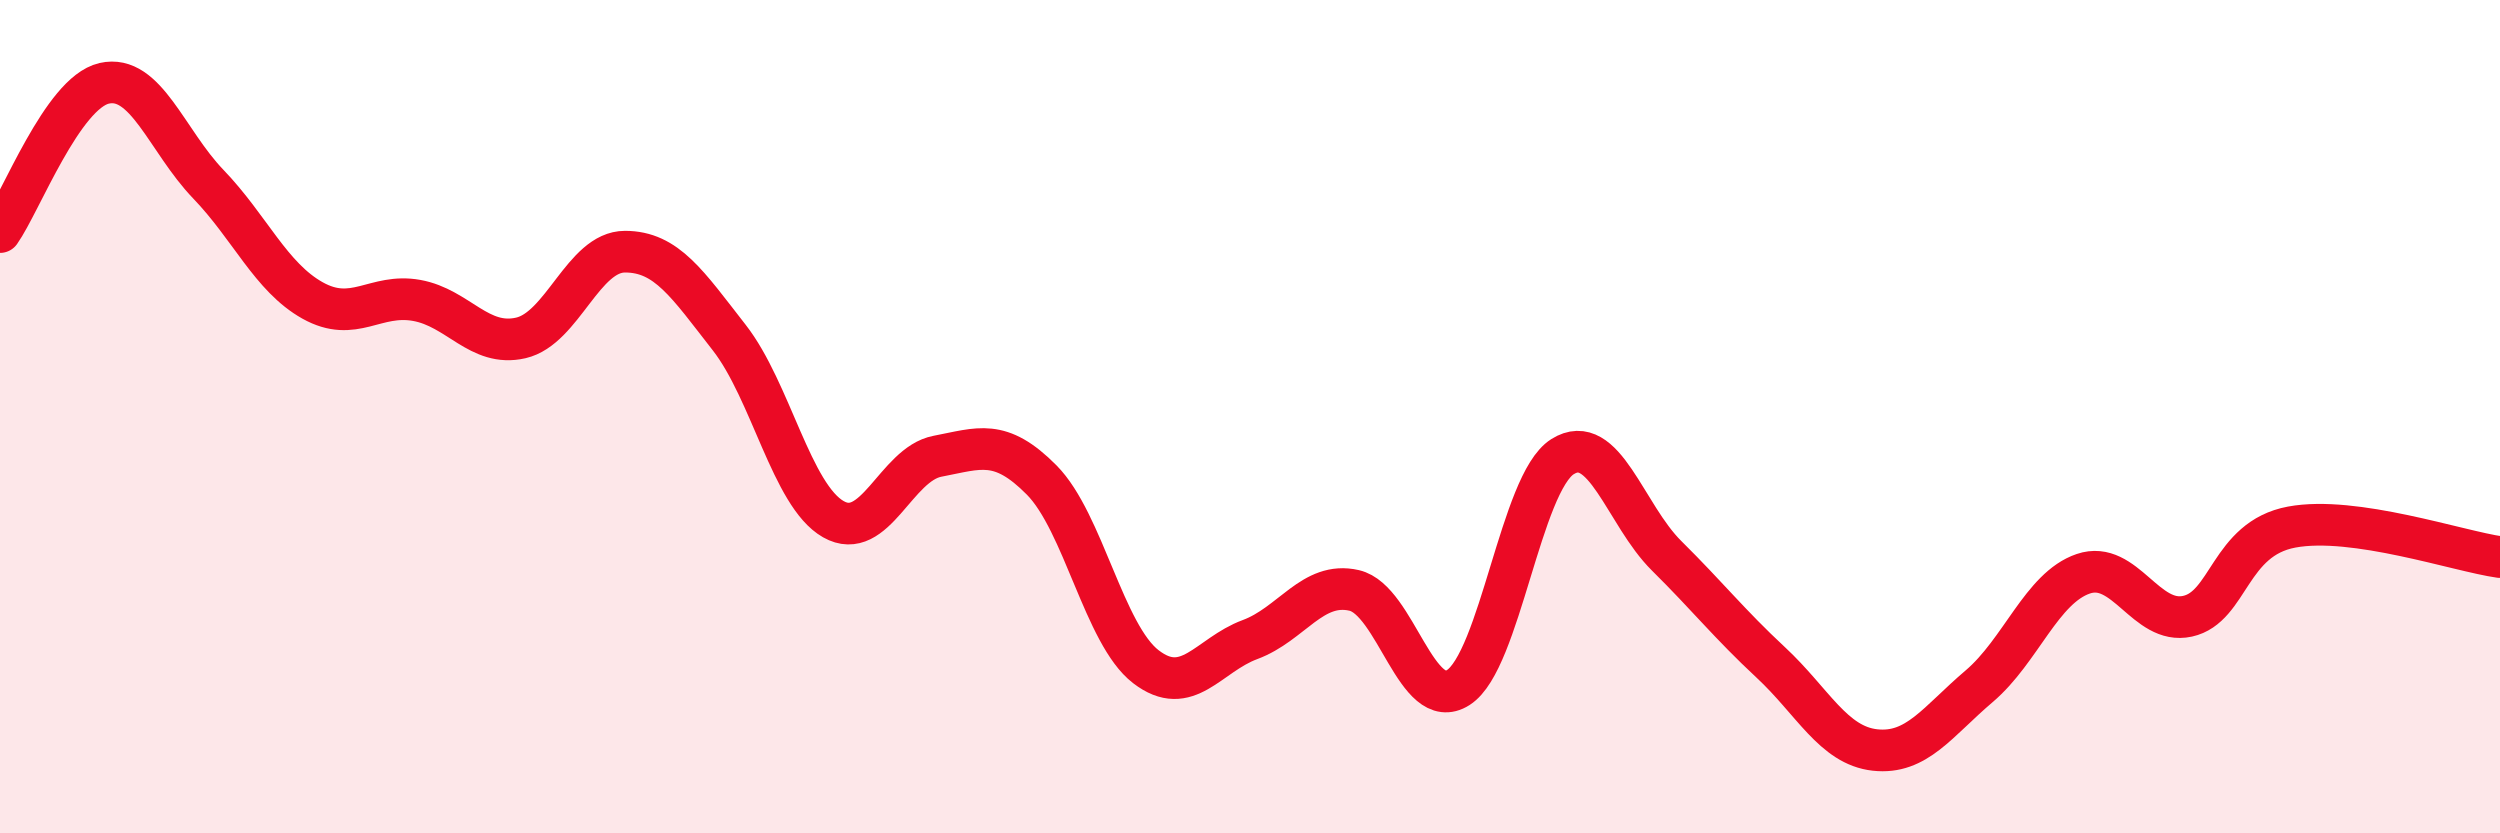 
    <svg width="60" height="20" viewBox="0 0 60 20" xmlns="http://www.w3.org/2000/svg">
      <path
        d="M 0,5.57 C 0.5,4.86 1.5,2.23 2.5,2 C 3.5,1.77 4,3.38 5,4.42 C 6,5.46 6.5,6.65 7.5,7.21 C 8.5,7.77 9,7.03 10,7.21 C 11,7.39 11.5,8.34 12.5,8.11 C 13.5,7.88 14,6.04 15,6.04 C 16,6.04 16.5,6.82 17.5,8.1 C 18.5,9.38 19,11.89 20,12.46 C 21,13.03 21.5,11.14 22.5,10.95 C 23.5,10.76 24,10.51 25,11.52 C 26,12.53 26.5,15.23 27.5,16 C 28.5,16.77 29,15.72 30,15.35 C 31,14.98 31.5,13.94 32.5,14.17 C 33.5,14.4 34,17.14 35,16.5 C 36,15.86 36.5,11.59 37.5,10.96 C 38.5,10.33 39,12.35 40,13.34 C 41,14.33 41.5,14.97 42.5,15.9 C 43.5,16.83 44,17.89 45,18 C 46,18.11 46.5,17.32 47.5,16.47 C 48.5,15.62 49,14.11 50,13.77 C 51,13.43 51.5,15.01 52.5,14.79 C 53.5,14.57 53.5,12.93 55,12.65 C 56.5,12.37 59,13.23 60,13.37L60 20L0 20Z"
        fill="#EB0A25"
        opacity="0.1"
        stroke-linecap="round"
        stroke-linejoin="round"
      />
      <path
        d="M 0,5.57 C 0.5,4.86 1.5,2.23 2.5,2 C 3.5,1.77 4,3.38 5,4.42 C 6,5.46 6.5,6.65 7.5,7.21 C 8.5,7.77 9,7.03 10,7.21 C 11,7.39 11.5,8.34 12.5,8.11 C 13.5,7.88 14,6.04 15,6.04 C 16,6.04 16.5,6.82 17.5,8.1 C 18.5,9.38 19,11.89 20,12.46 C 21,13.03 21.5,11.14 22.5,10.95 C 23.5,10.76 24,10.51 25,11.52 C 26,12.53 26.5,15.23 27.5,16 C 28.5,16.77 29,15.72 30,15.35 C 31,14.98 31.5,13.94 32.5,14.17 C 33.5,14.4 34,17.14 35,16.5 C 36,15.86 36.5,11.59 37.5,10.96 C 38.5,10.33 39,12.35 40,13.34 C 41,14.33 41.5,14.97 42.5,15.9 C 43.5,16.83 44,17.89 45,18 C 46,18.11 46.5,17.32 47.5,16.47 C 48.5,15.62 49,14.11 50,13.77 C 51,13.43 51.5,15.01 52.5,14.79 C 53.5,14.57 53.5,12.93 55,12.65 C 56.5,12.37 59,13.23 60,13.37"
        stroke="#EB0A25"
        stroke-width="1"
        fill="none"
        stroke-linecap="round"
        stroke-linejoin="round"
      />
    </svg>
  